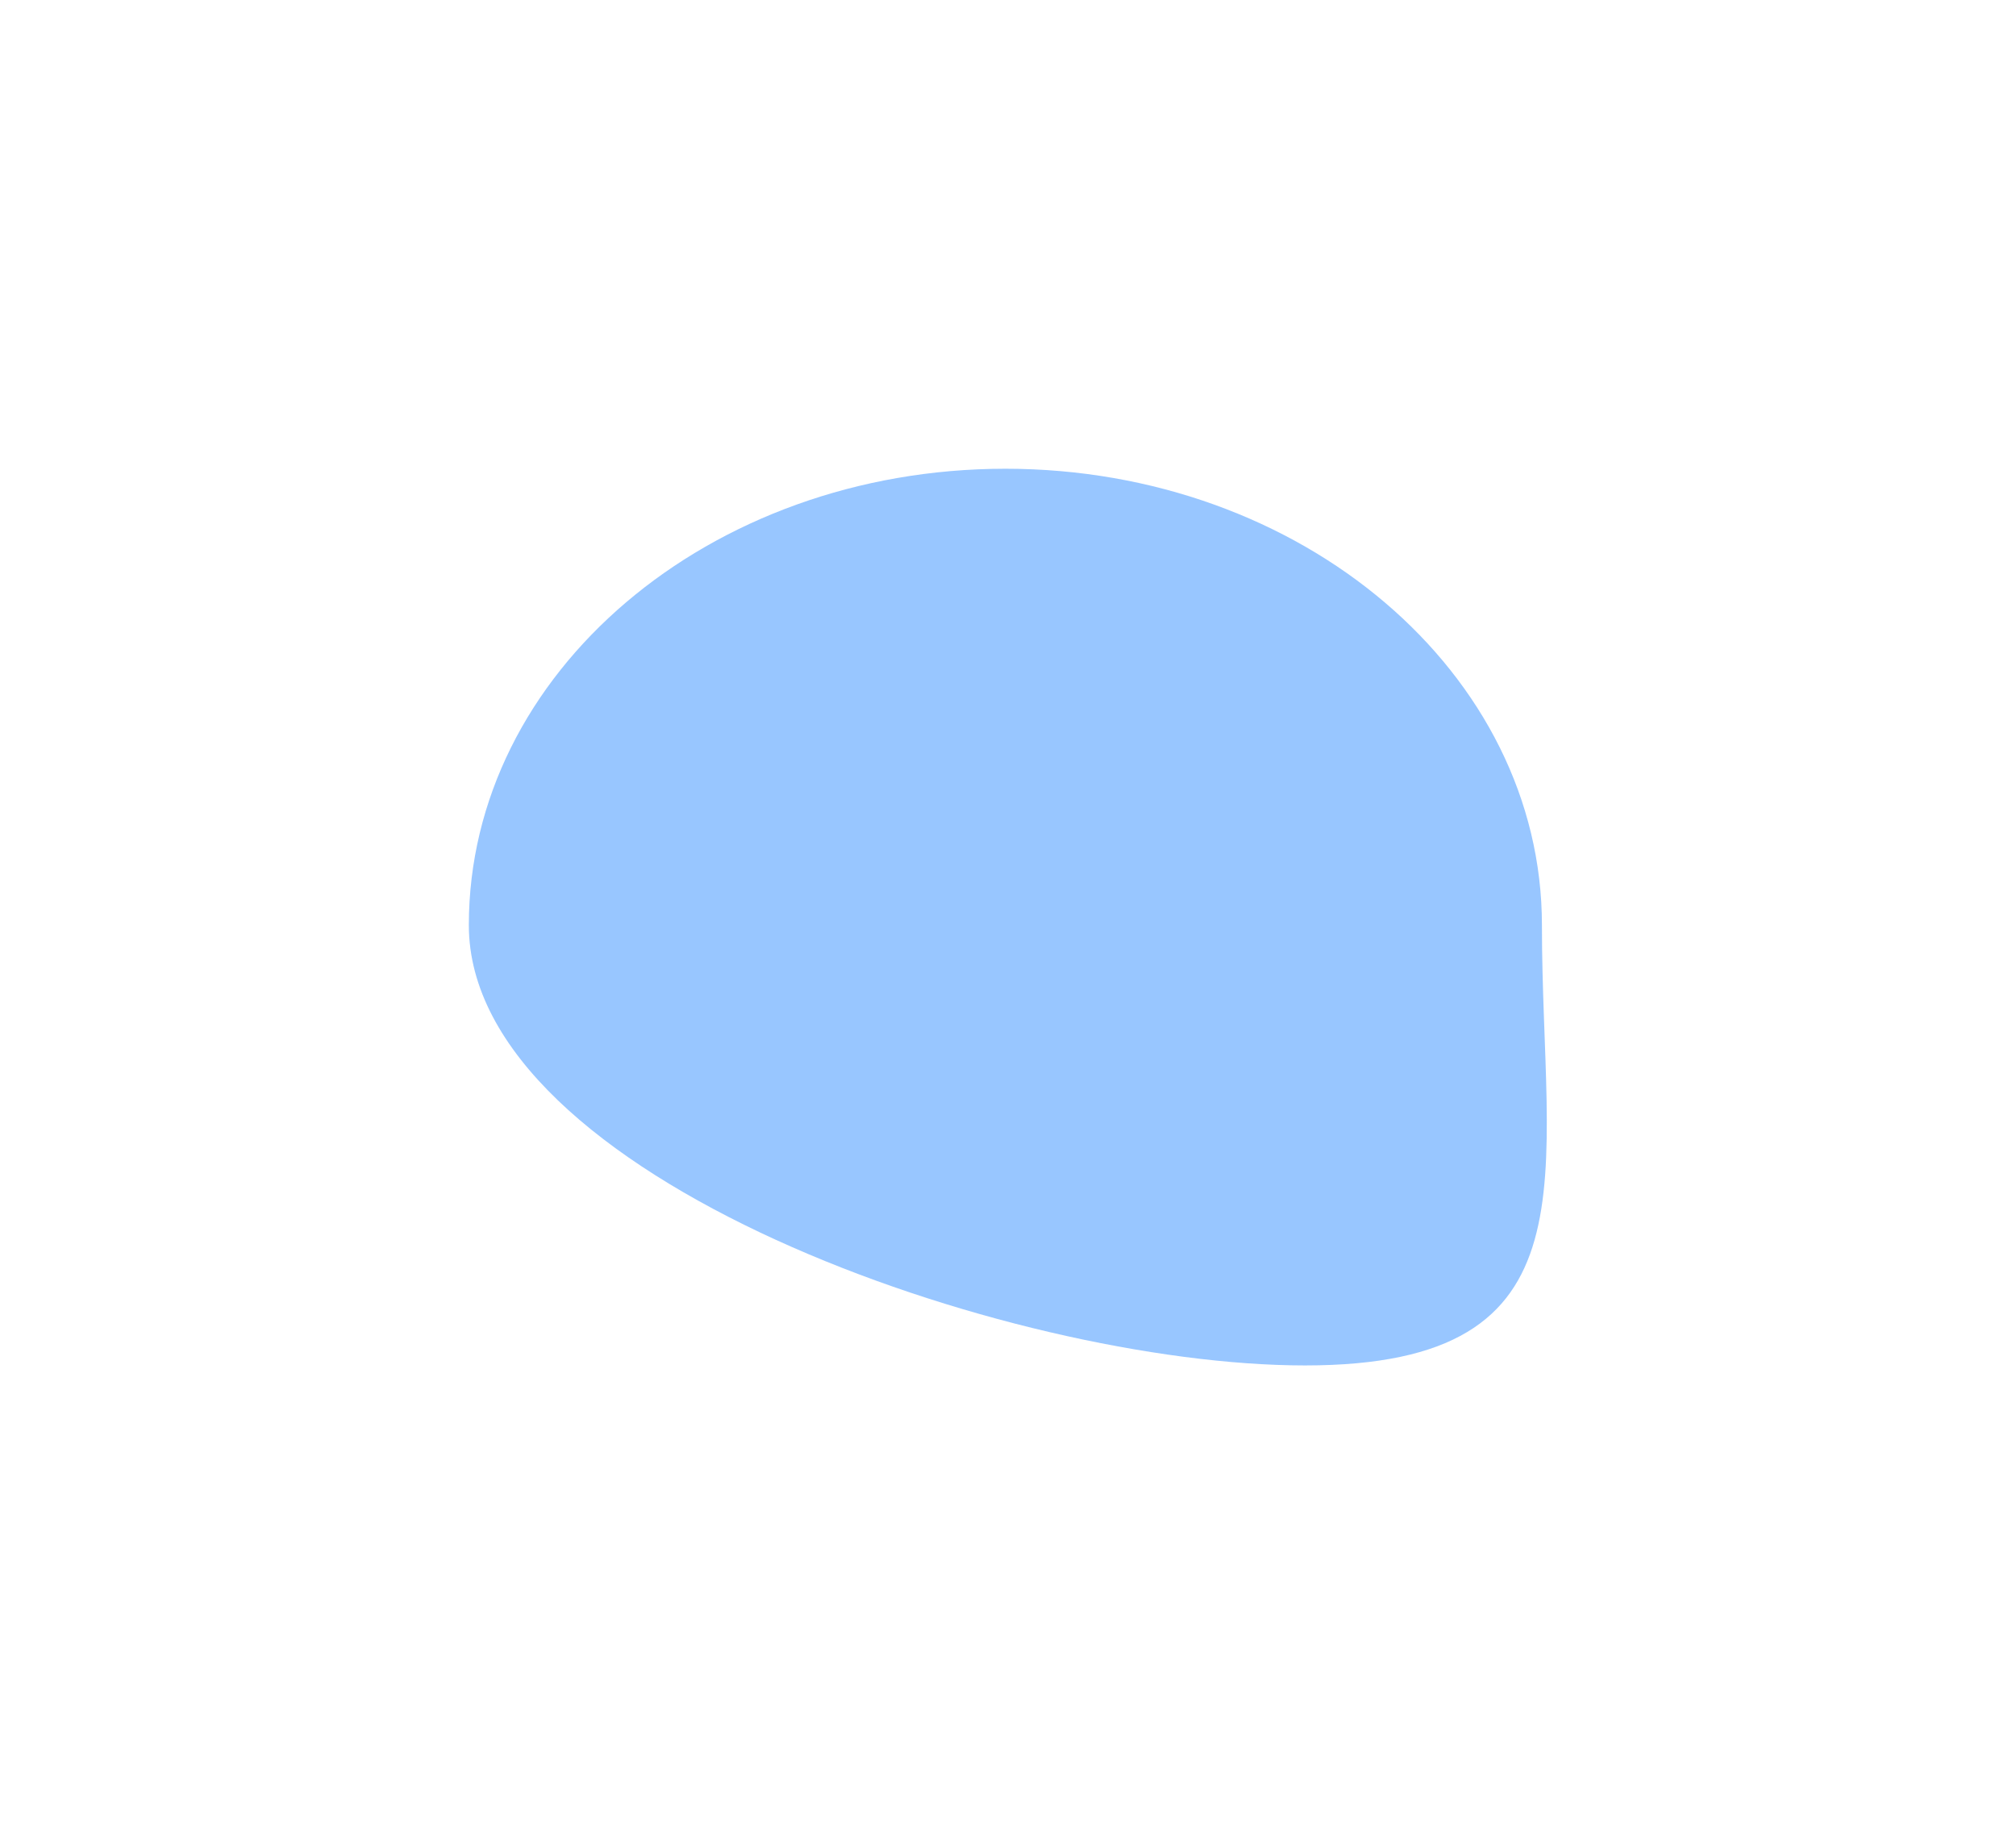 <svg xmlns="http://www.w3.org/2000/svg" width="2064" height="1879" fill="none"><g filter="url(#a)" opacity=".5"><path fill="#328DFF" d="M1578.64 947.363c0 258.117 60.88 450.867-242.5 450.867S480 1205.48 480 947.363C480 689.245 725.938 480 1029.32 480c303.38 0 549.32 209.245 549.32 467.363Z"/></g><defs><filter id="a" width="2063.63" height="1878.23" x="0" y="0" color-interpolation-filters="sRGB" filterUnits="userSpaceOnUse"><feFlood flood-opacity="0" result="BackgroundImageFix"/><feBlend in="SourceGraphic" in2="BackgroundImageFix" result="shape"/><feGaussianBlur result="effect1_foregroundBlur_109_6149" stdDeviation="240"/></filter></defs></svg>